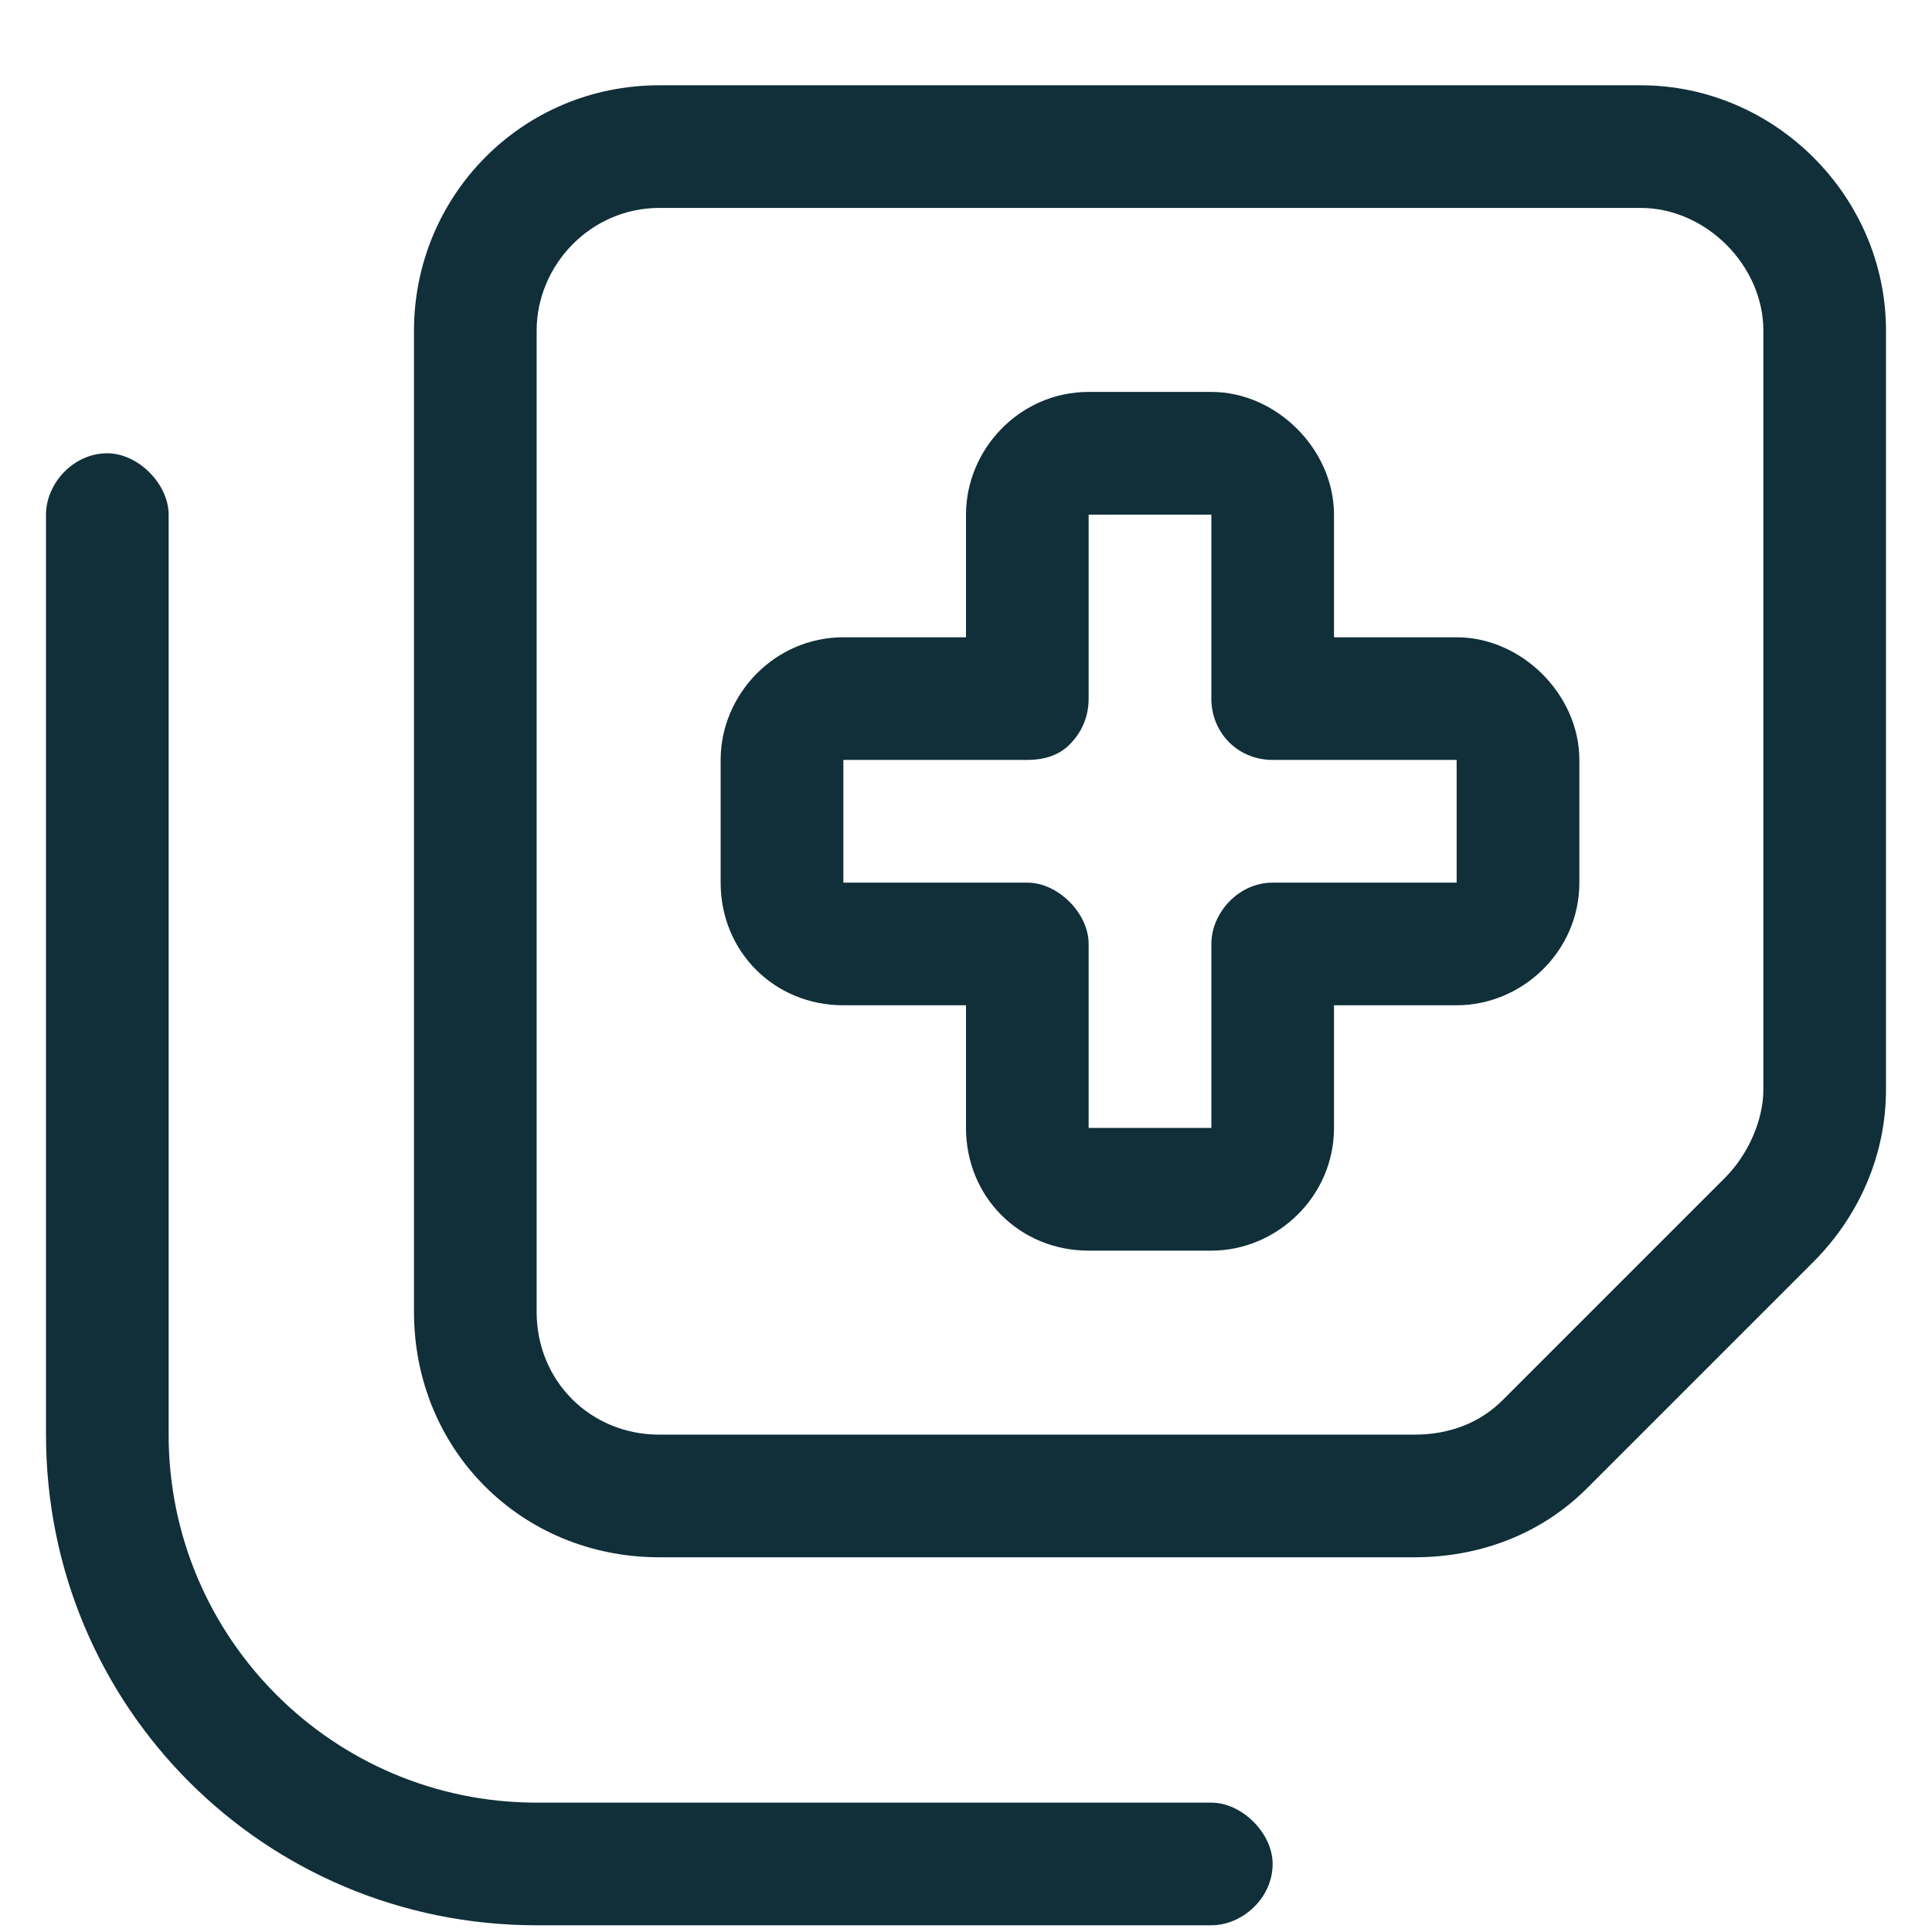 <?xml version="1.0" encoding="UTF-8"?> <svg xmlns="http://www.w3.org/2000/svg" width="21" height="21" viewBox="0 0 21 21" fill="none"><path d="M5.833 3.594V14.26C5.833 15.01 6.417 15.594 7.167 15.594H15.375C15.75 15.594 16.083 15.469 16.333 15.219L18.75 12.802C19 12.552 19.167 12.177 19.167 11.844V3.594C19.167 2.885 18.542 2.26 17.833 2.26H7.167C6.417 2.26 5.833 2.885 5.833 3.594ZM4.5 3.594C4.5 2.135 5.667 0.927 7.167 0.927H17.833C19.292 0.927 20.5 2.135 20.5 3.594V11.844C20.5 12.552 20.208 13.219 19.708 13.719L17.25 16.177C16.75 16.677 16.083 16.927 15.375 16.927H7.167C5.667 16.927 4.5 15.76 4.5 14.26V3.594ZM13.833 20.26C13.833 20.635 13.5 20.927 13.167 20.927H5.833C2.875 20.927 0.5 18.552 0.5 15.594V5.594C0.5 5.26 0.792 4.927 1.167 4.927C1.5 4.927 1.833 5.26 1.833 5.594V15.594C1.833 17.802 3.625 19.594 5.833 19.594H13.167C13.5 19.594 13.833 19.927 13.833 20.26ZM11.833 4.26H13.167C13.875 4.26 14.5 4.885 14.5 5.594V6.927H15.833C16.542 6.927 17.167 7.552 17.167 8.26V9.594C17.167 10.344 16.542 10.927 15.833 10.927H14.5V12.26C14.5 13.01 13.875 13.594 13.167 13.594H11.833C11.083 13.594 10.5 13.01 10.5 12.26V10.927H9.167C8.417 10.927 7.833 10.344 7.833 9.594V8.26C7.833 7.552 8.417 6.927 9.167 6.927H10.5V5.594C10.5 4.885 11.083 4.26 11.833 4.26ZM11.833 5.594V7.594C11.833 7.802 11.75 7.969 11.625 8.094C11.5 8.219 11.333 8.26 11.167 8.26H9.167V9.594H11.167C11.5 9.594 11.833 9.927 11.833 10.26V12.26H13.167V10.26C13.167 9.927 13.458 9.594 13.833 9.594H15.833V8.26H13.833C13.458 8.26 13.167 7.969 13.167 7.594V5.594H11.833Z" fill="#102F38"></path></svg> 